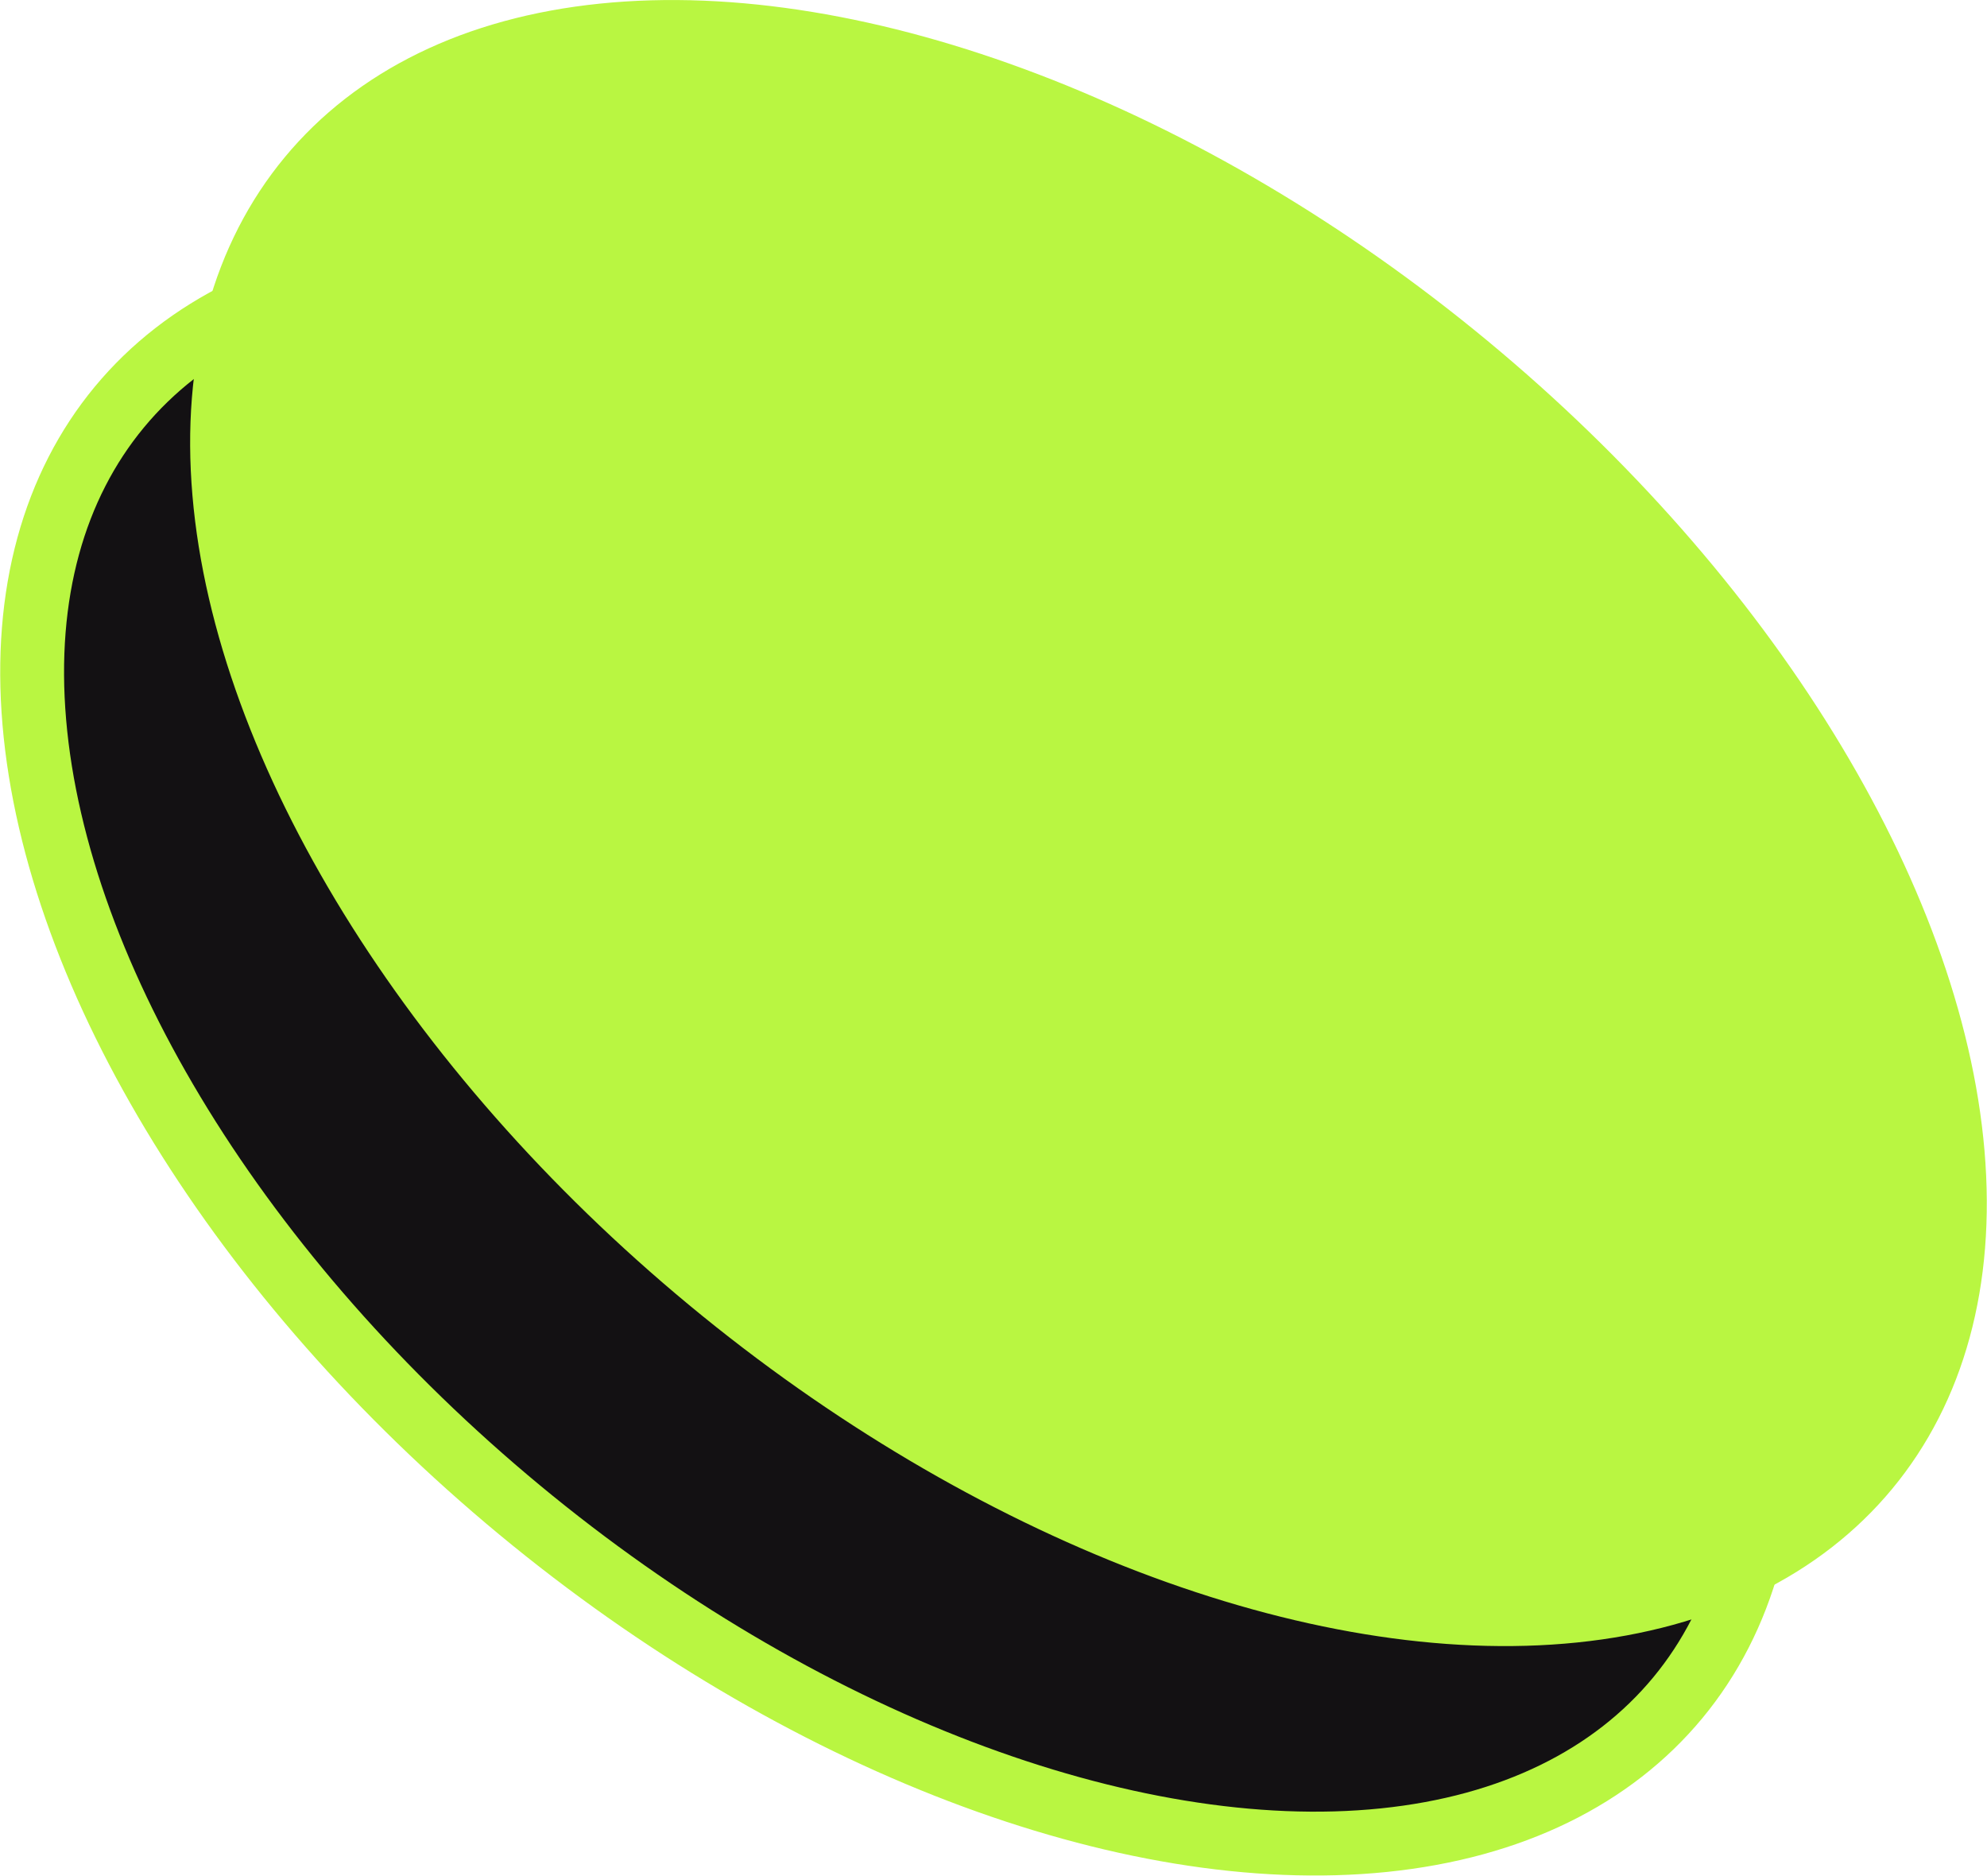 <?xml version="1.0" encoding="UTF-8"?> <svg xmlns="http://www.w3.org/2000/svg" id="Layer_2" data-name="Layer 2" viewBox="0 0 186.74 176.25"><defs><style> .cls-1 { fill: #b9f641; } .cls-1, .cls-2 { stroke: #b9f641; stroke-miterlimit: 10; stroke-width: 6px; } .cls-2 { fill: #131113; } </style></defs><g id="Layer_1-2" data-name="Layer 1"><g><ellipse class="cls-2" cx="84.45" cy="98.9" rx="55.82" ry="95.08" transform="translate(-45.59 100.86) rotate(-50.37)"></ellipse><ellipse class="cls-1" cx="102.3" cy="77.34" rx="55.82" ry="95.08" transform="translate(-22.52 106.8) rotate(-50.37)"></ellipse></g></g></svg> 